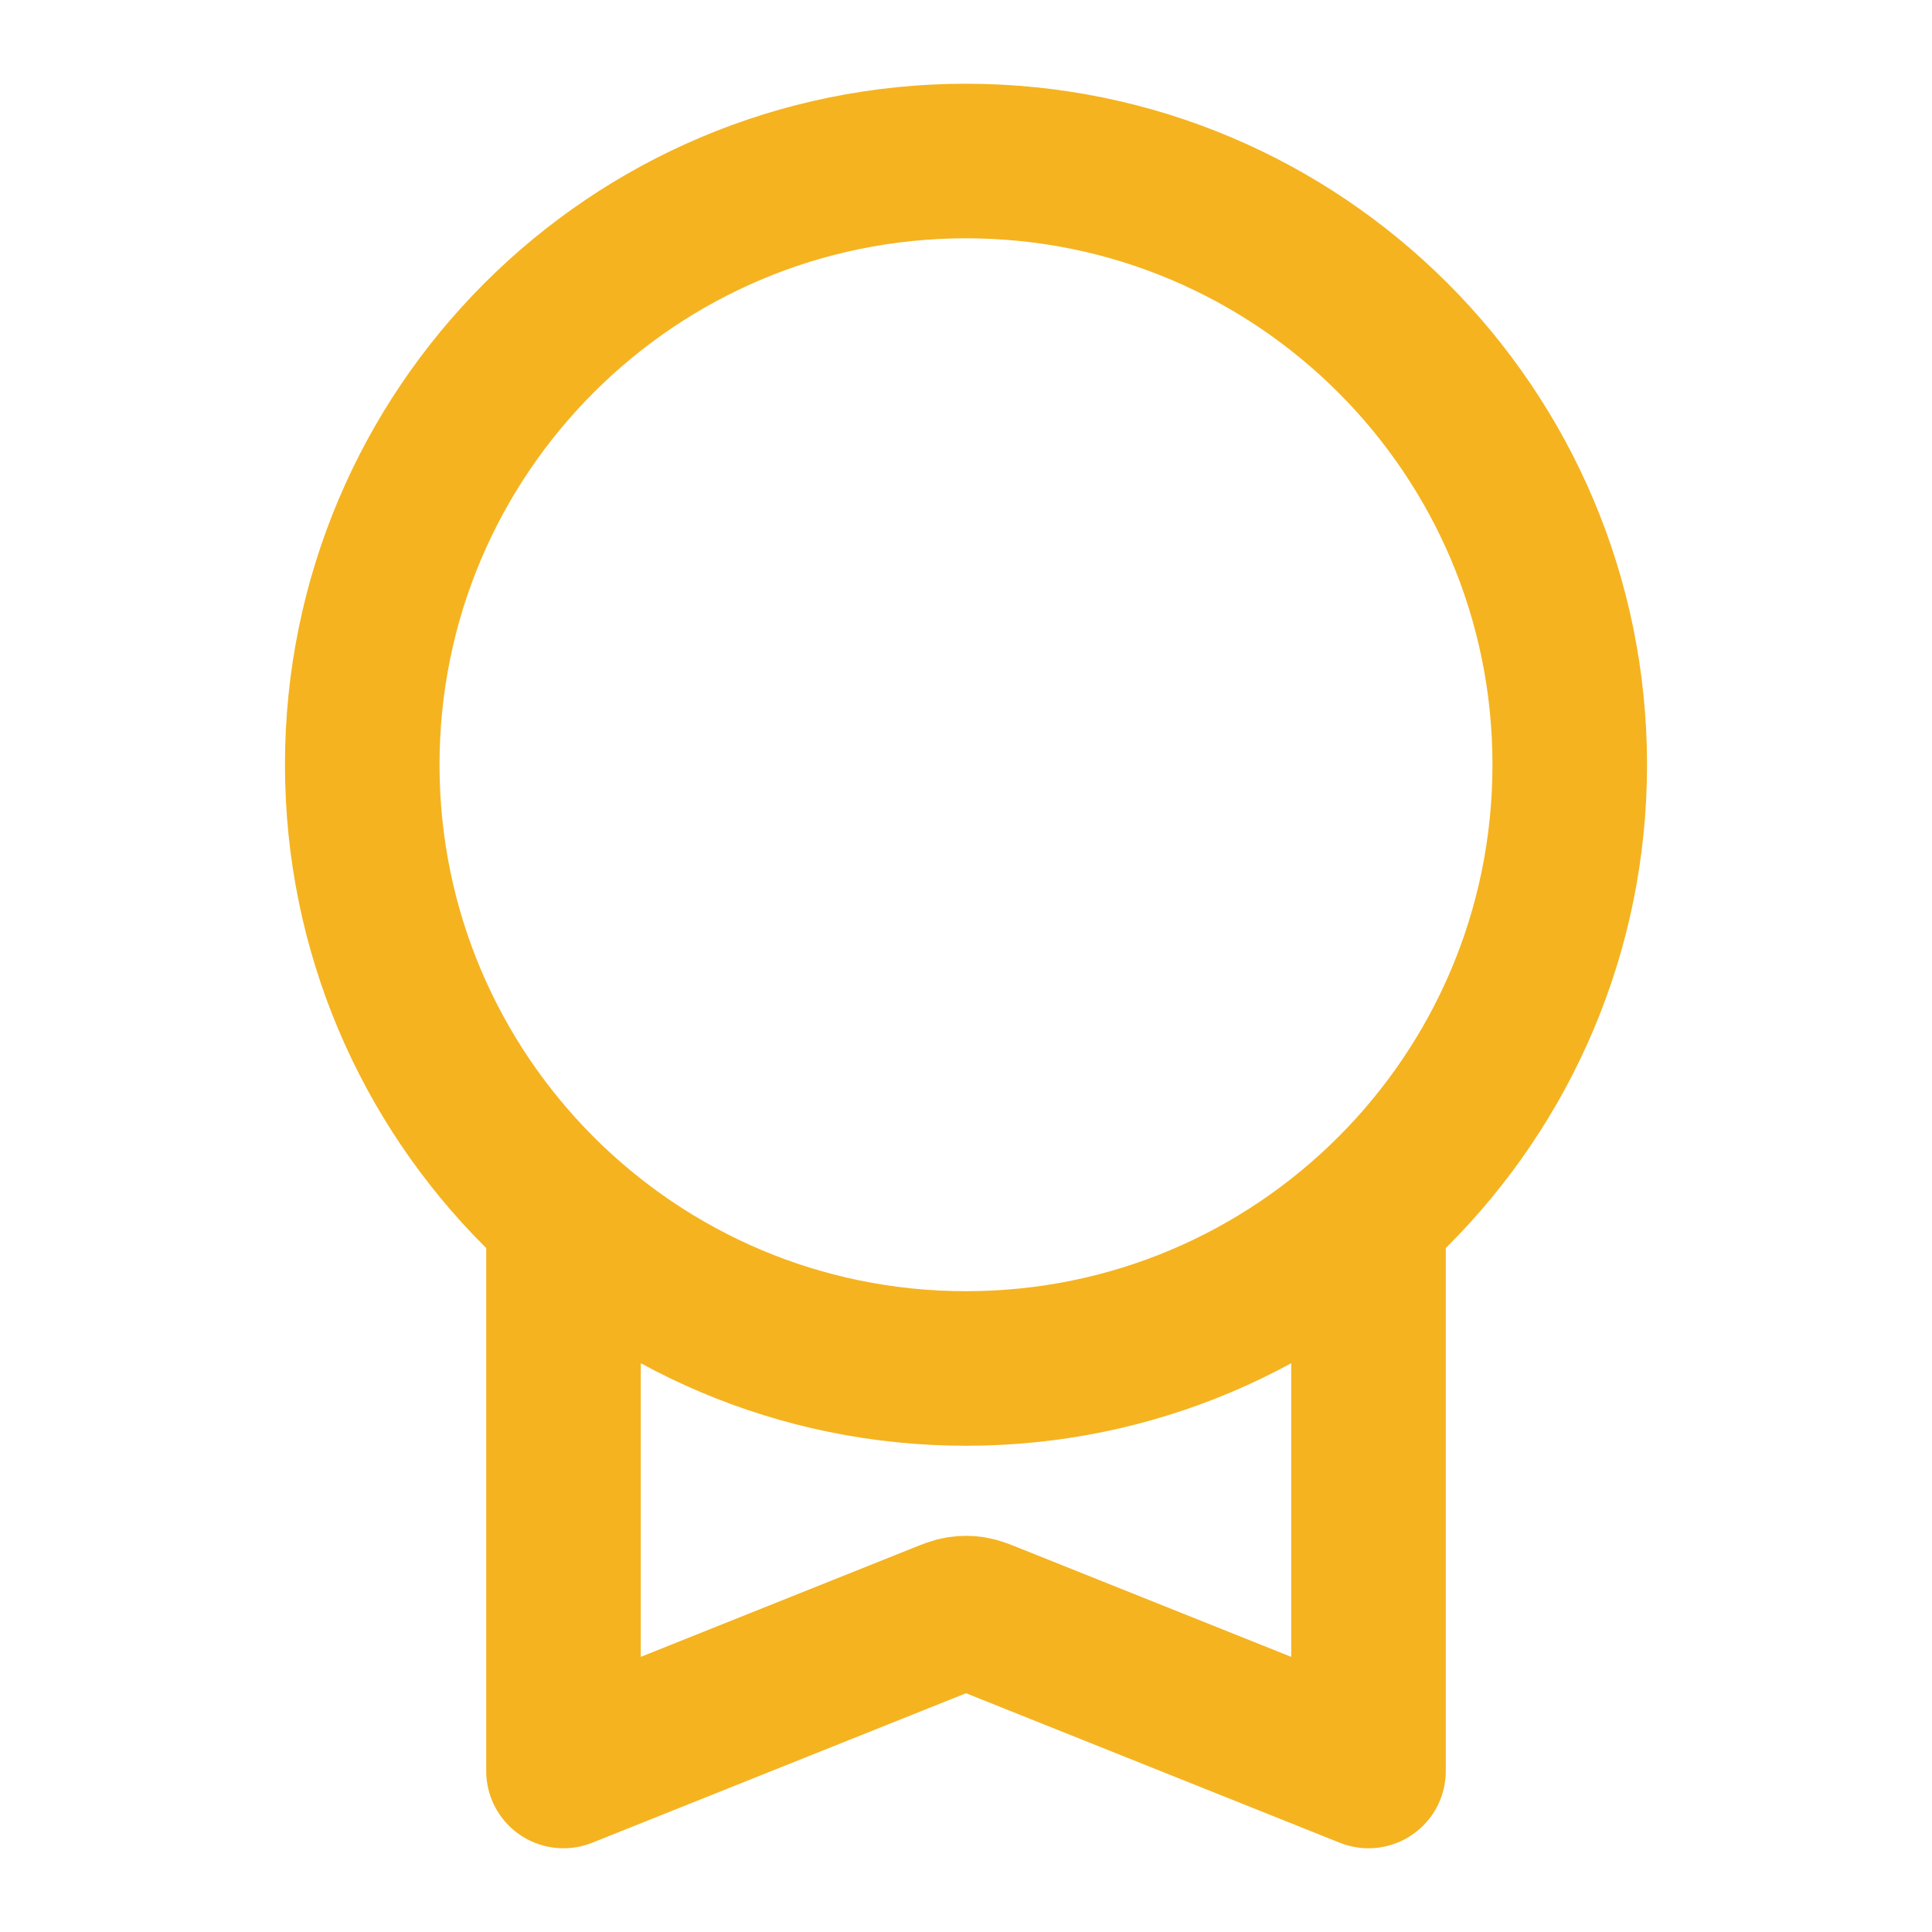 <svg width="50" height="50" viewBox="0 0 50 50" fill="none" xmlns="http://www.w3.org/2000/svg">
<path d="M14.583 31.438V45.833L24.381 41.914C24.61 41.823 24.724 41.777 24.842 41.759C24.947 41.743 25.053 41.743 25.158 41.759C25.276 41.777 25.39 41.823 25.619 41.914L35.417 45.833V31.438M40.625 19.791C40.625 28.421 33.629 35.416 25 35.416C16.371 35.416 9.375 28.421 9.375 19.791C9.375 11.162 16.371 4.167 25 4.167C33.629 4.167 40.625 11.162 40.625 19.791Z" stroke="#F5B320" stroke-width="4" stroke-linecap="round" stroke-linejoin="round"/>
</svg>
